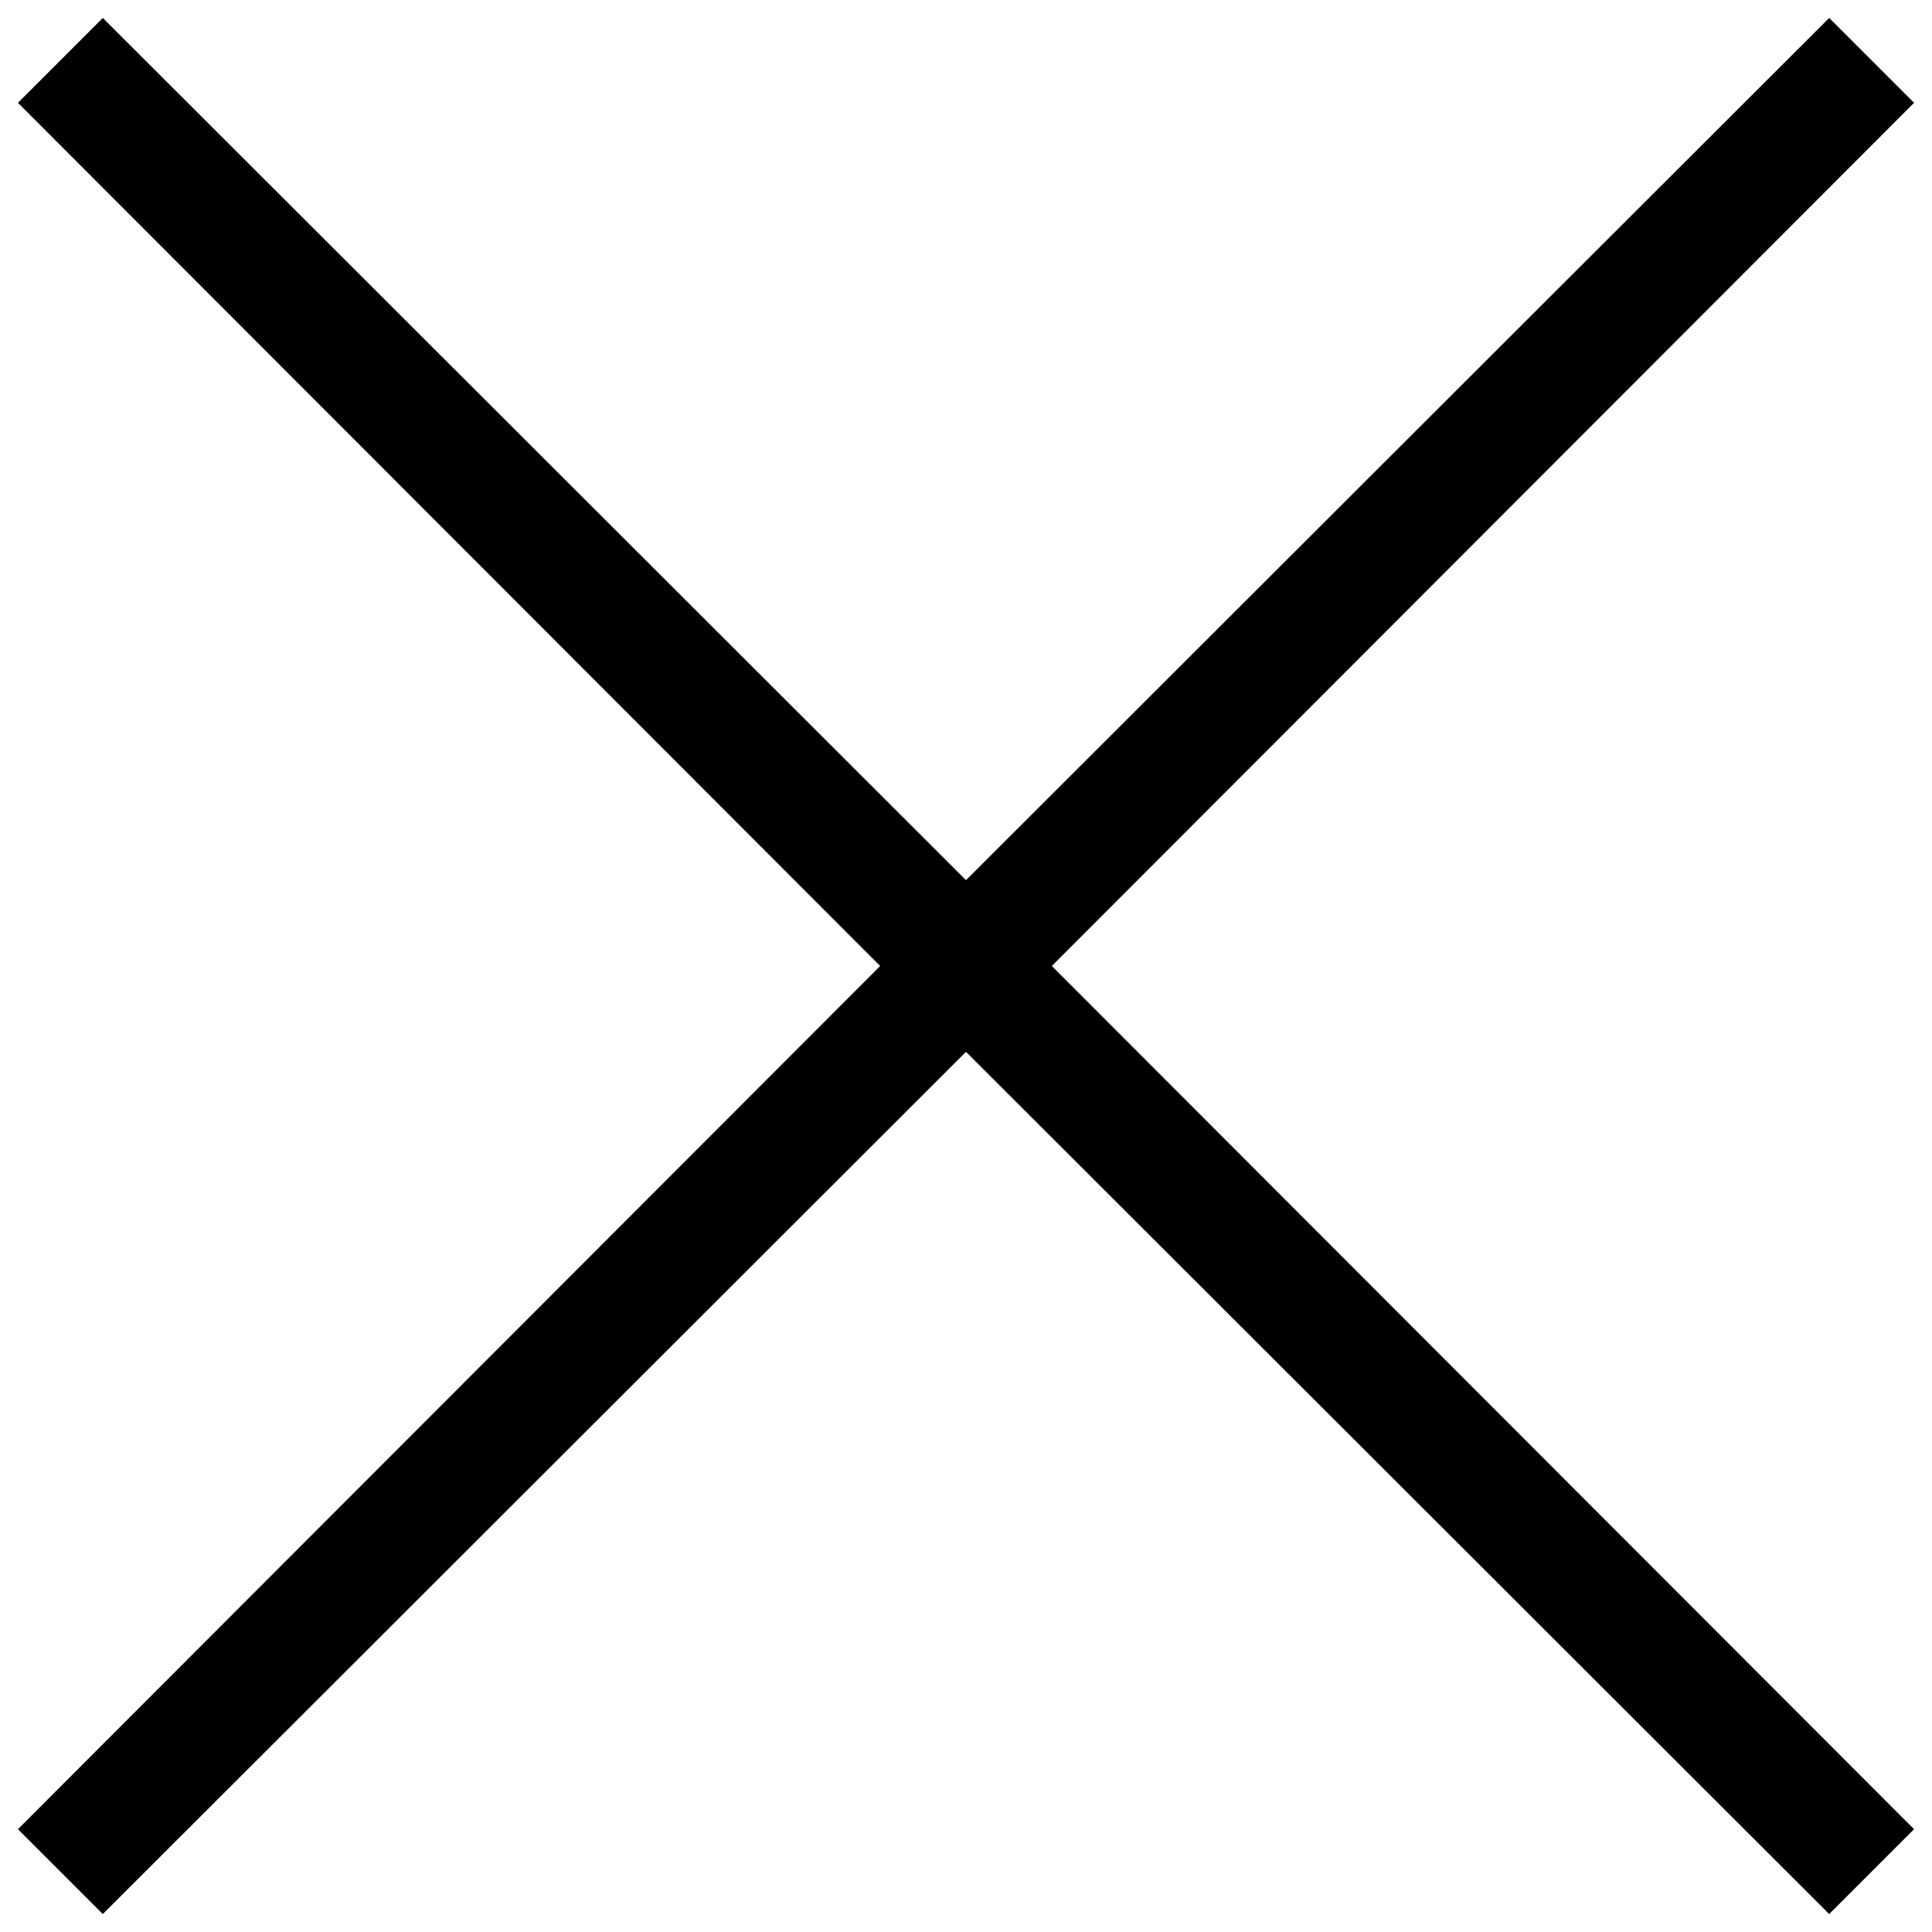 <svg width="14" height="14" viewBox="0 0 14 14" fill="none" xmlns="http://www.w3.org/2000/svg">
<path d="M7.622 7L13.87 13.255L13.255 13.87L7 7.622L0.745 13.87L0.13 13.255L6.378 7L0.13 0.745L0.745 0.13L7 6.378L13.255 0.13L13.87 0.745L7.622 7Z" fill="black"/>
</svg>
